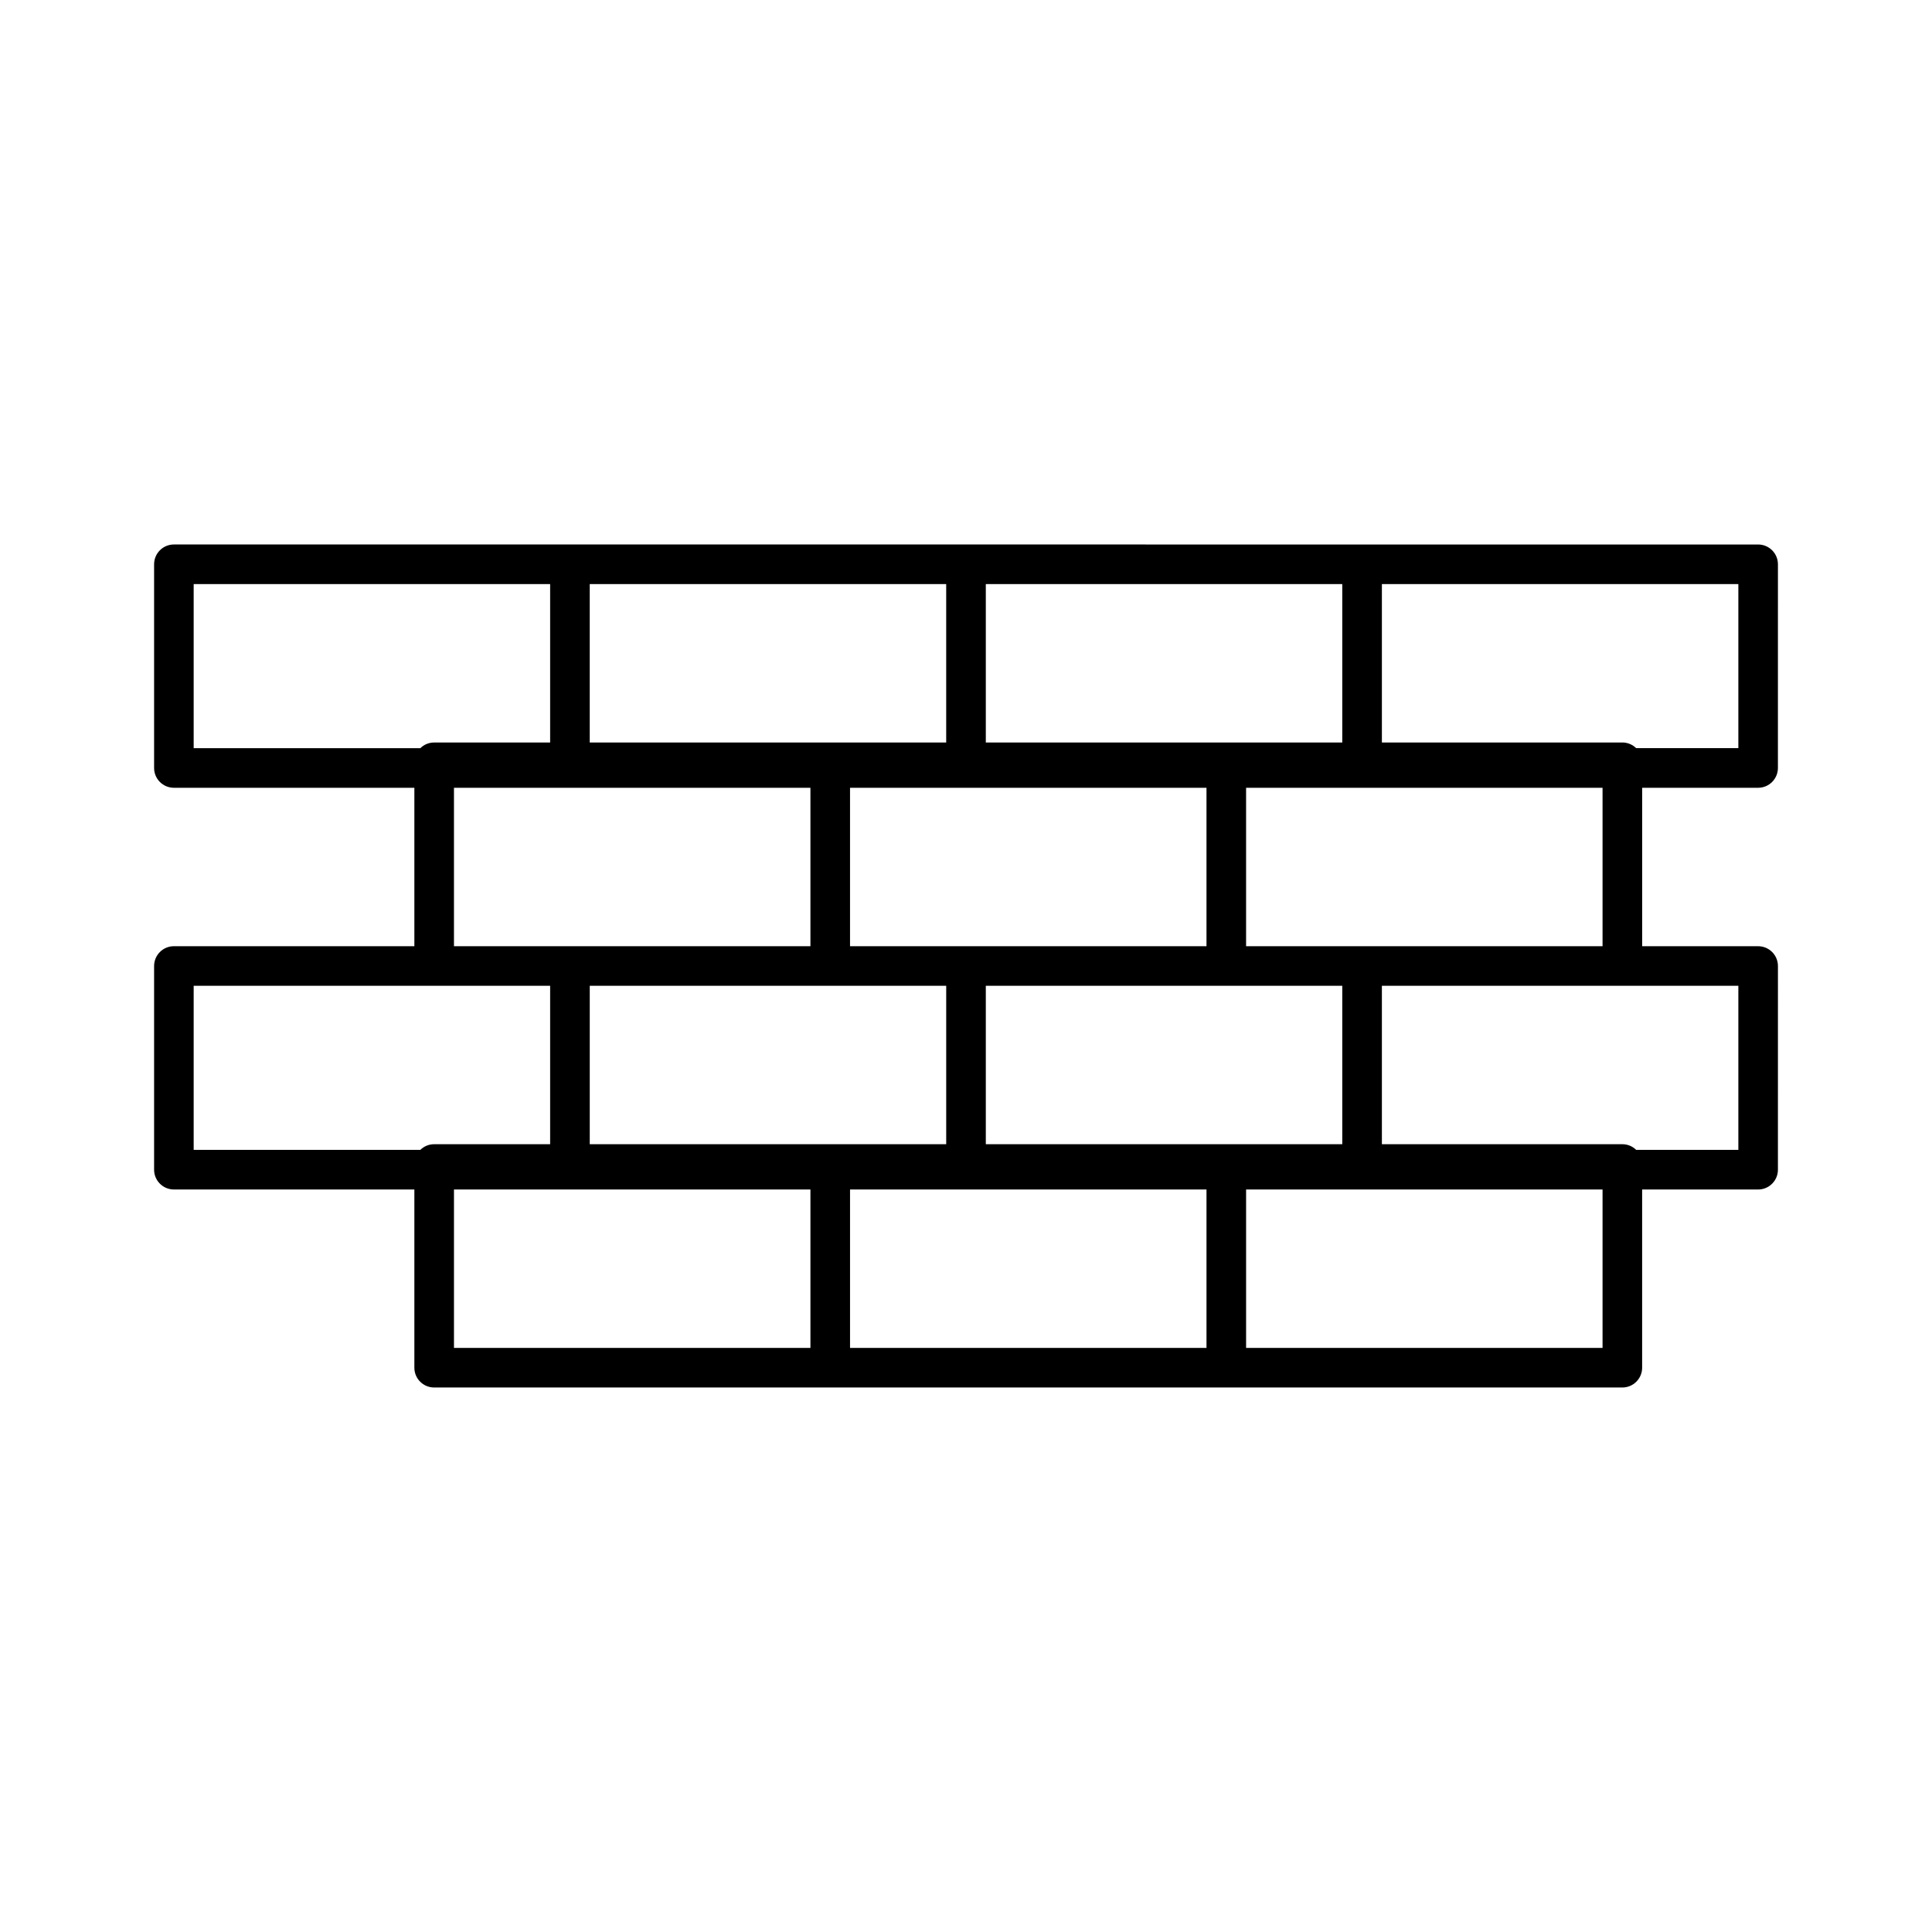 <?xml version="1.0" encoding="UTF-8"?>
<!-- Uploaded to: SVG Repo, www.svgrepo.com, Generator: SVG Repo Mixer Tools -->
<svg fill="#000000" width="800px" height="800px" version="1.1" viewBox="144 144 512 512" xmlns="http://www.w3.org/2000/svg">
 <path d="m609.92 352.77c2.898 0 5.246-2.356 5.246-5.254l0.004-53.973c0-2.898-2.352-5.246-5.246-5.246l-419.84-0.004c-2.898 0-5.246 2.352-5.246 5.246v53.977c-0.004 2.898 2.348 5.254 5.246 5.254h63.727v41.984h-63.727c-2.898 0-5.246 2.352-5.246 5.246v53.98c0 2.898 2.352 5.246 5.246 5.246h63.727v47.23c0 2.898 2.352 5.246 5.246 5.246h314.88c2.898 0 5.246-2.352 5.246-5.246v-47.23l30.738 0.004c2.898 0 5.246-2.352 5.246-5.246l0.004-53.98c0-2.898-2.352-5.246-5.246-5.246h-30.738v-41.984zm-204.67-53.98h94.465v41.984h-94.465zm-104.96 106.46h94.465v41.984h-94.465zm-35.984-10.496v-41.984h94.465v41.984zm104.96 0v-41.984h94.465v41.984zm35.984 10.496h94.465v41.984h-94.465zm68.977-10.496v-41.984h94.465v41.984zm-173.94-95.965h94.465v41.984h-94.465zm-104.96 43.48v-43.48h94.465v41.984h-30.738c-1.402 0-2.699 0.547-3.652 1.496zm60.066 106.46h-60.066v-43.484h94.465v41.984h-30.738c-1.406 0-2.699 0.547-3.66 1.5zm103.38 52.48h-94.465v-41.984h94.465zm104.96 0h-94.465v-41.984h94.465zm104.96 0h-94.465v-41.984h94.465zm35.988-95.965v43.484h-27.078c-0.961-0.953-2.266-1.5-3.66-1.5h-63.727v-41.984zm-27.086-62.98c-0.965-0.949-2.262-1.496-3.652-1.496h-63.727v-41.984h94.465v43.48z"/>
</svg>